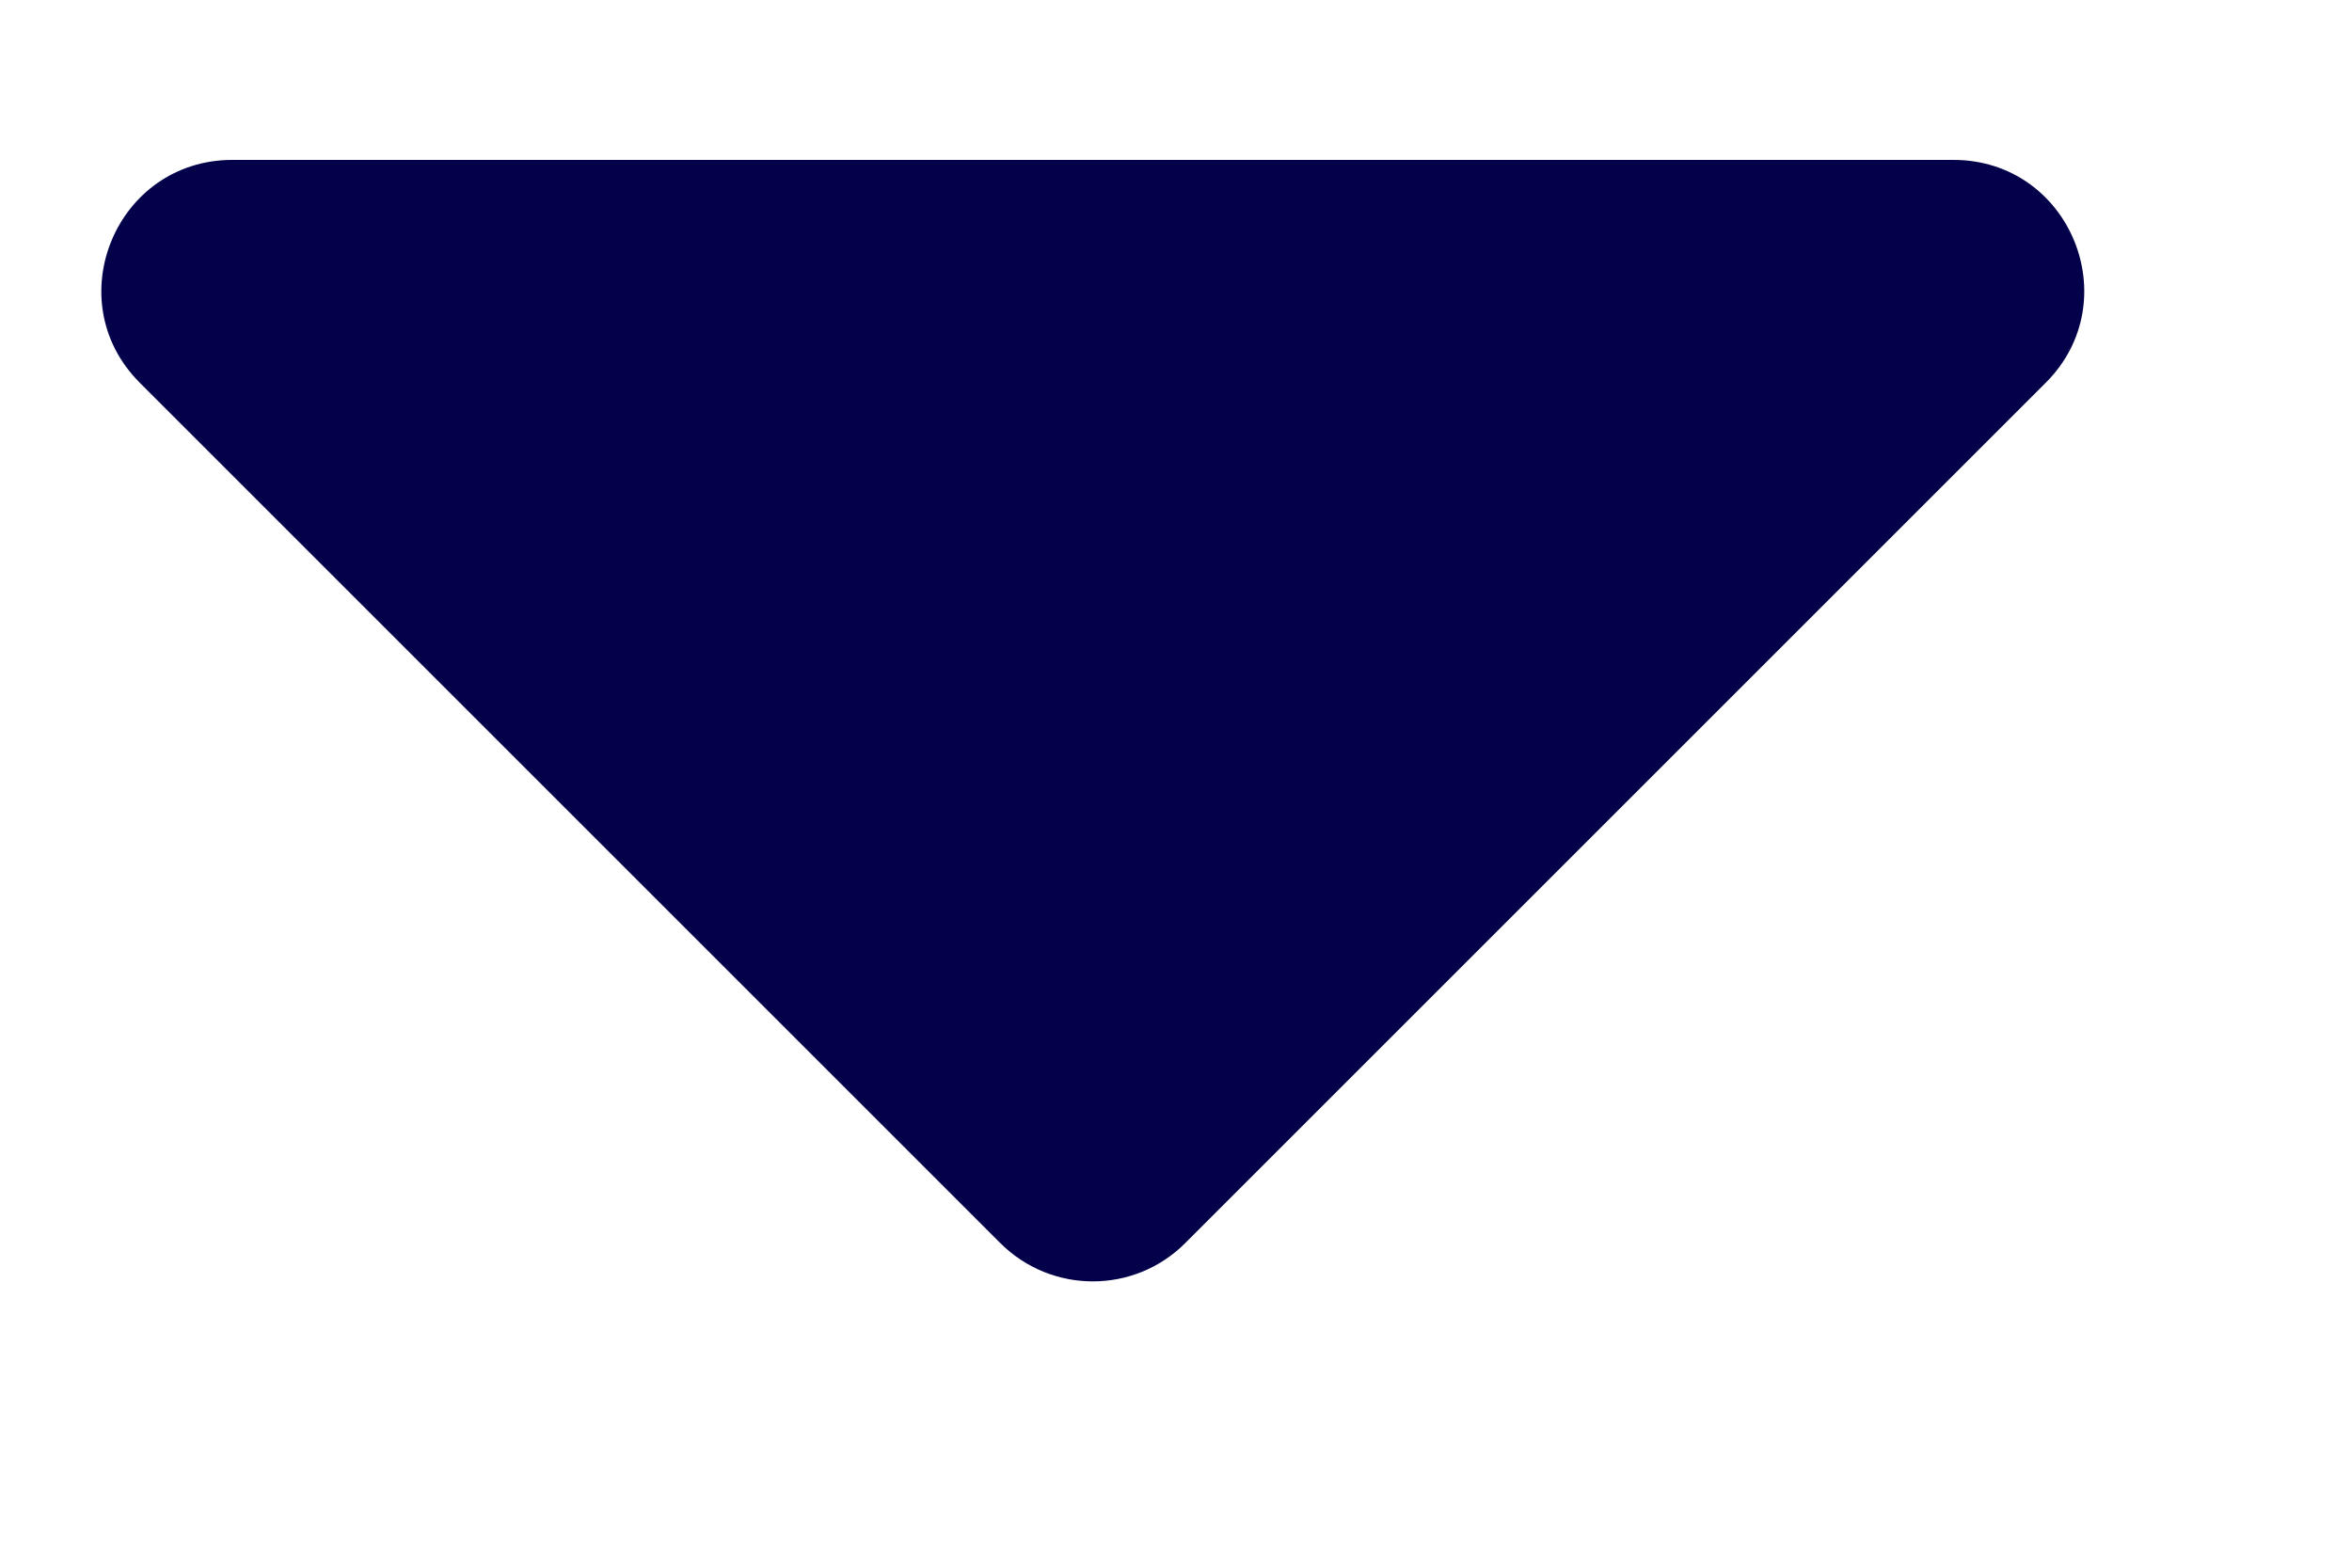 <svg width="9" height="6" viewBox="0 0 9 6" fill="none" xmlns="http://www.w3.org/2000/svg">
<g clip-path="url(#clip0_1_906)">
<g clip-path="url(#clip1_1_906)">
<g clip-path="url(#clip2_1_906)">
<path d="M3.828 4.758L0.535 1.465C0.22 1.15 0.444 0.612 0.889 0.612H7.475C7.92 0.612 8.143 1.15 7.828 1.465L4.535 4.758C4.34 4.953 4.024 4.953 3.828 4.758Z" fill="#03014A"/>
</g>
</g>
</g>
<defs>
<clipPath id="clip0_1_906">
<rect width="8" height="5" fill="white" transform="translate(0.241 0.112)"/>
</clipPath>
<clipPath id="clip1_1_906">
<rect width="8" height="5" fill="white" transform="translate(0.241 0.112)"/>
</clipPath>
<clipPath id="clip2_1_906">
<rect width="8" height="5" fill="white" transform="translate(0.241 0.112)"/>
</clipPath>
</defs>
</svg>
